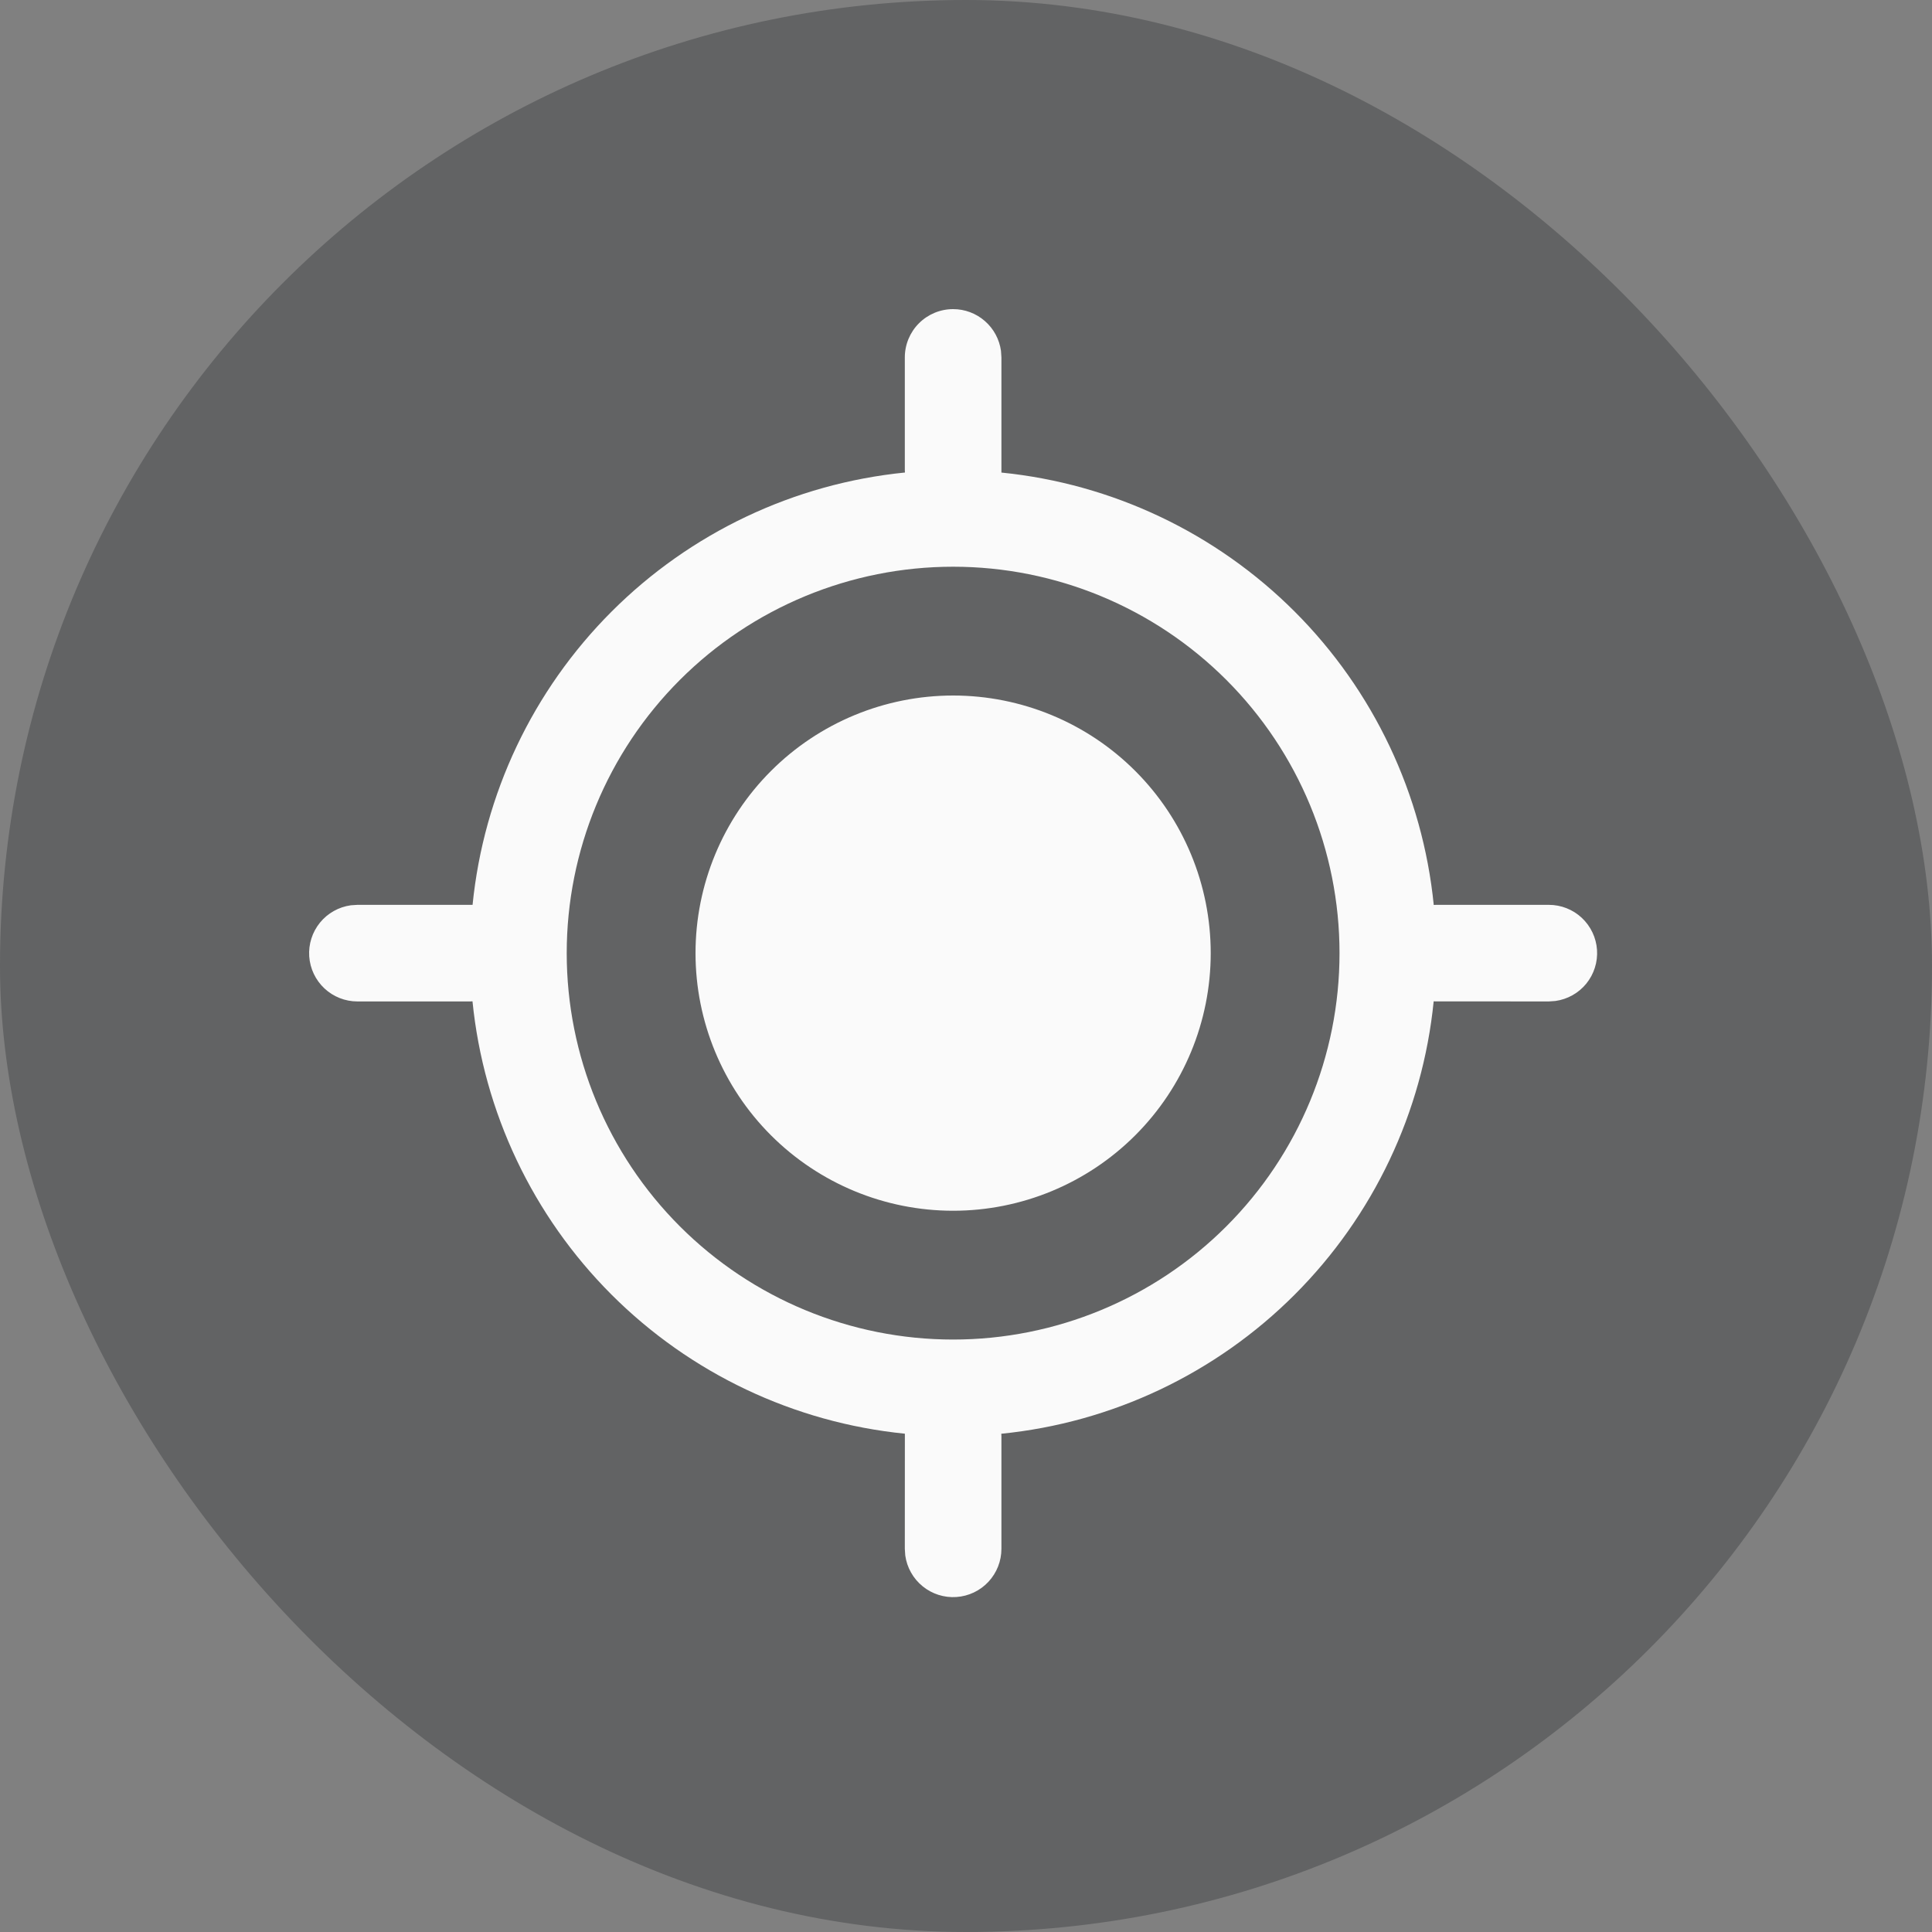 <svg width="75" height="75" viewBox="0 0 75 75" fill="none" xmlns="http://www.w3.org/2000/svg">
<rect x="0" y="0" width="75" height="75" fill="#808080" stroke="none"/>
<rect width="75" height="75" rx="37.5" fill="#1B2124" fill-opacity="0.3"/>
<path d="M37 12C37.453 12 37.891 12.164 38.232 12.462C38.574 12.76 38.796 13.171 38.858 13.62L38.875 13.875V18.345C43.179 18.777 47.202 20.685 50.261 23.744C53.319 26.803 55.226 30.826 55.658 35.13L55.75 35.126H60.126C60.601 35.126 61.058 35.306 61.405 35.63C61.752 35.955 61.963 36.399 61.996 36.873C62.028 37.347 61.879 37.815 61.58 38.184C61.28 38.552 60.851 38.793 60.38 38.858L60.126 38.876L55.655 38.873C55.224 43.178 53.316 47.201 50.257 50.26C47.198 53.319 43.175 55.227 38.87 55.658L38.875 55.751V60.126C38.875 60.601 38.694 61.059 38.37 61.406C38.046 61.753 37.602 61.964 37.128 61.996C36.654 62.029 36.185 61.88 35.817 61.58C35.448 61.28 35.207 60.852 35.142 60.381L35.125 60.126L35.127 55.656C30.823 55.224 26.8 53.317 23.74 50.258C20.681 47.199 18.774 43.175 18.342 38.871L18.25 38.876H13.874C13.399 38.876 12.942 38.695 12.595 38.371C12.248 38.046 12.037 37.602 12.004 37.128C11.972 36.654 12.121 36.186 12.421 35.817C12.72 35.449 13.149 35.208 13.62 35.143L13.874 35.126H18.345C18.777 30.821 20.684 26.799 23.744 23.74C26.803 20.681 30.826 18.774 35.13 18.343L35.125 18.25V13.875C35.125 13.378 35.322 12.901 35.674 12.549C36.026 12.197 36.503 12 37 12ZM37 22C33.022 22 29.206 23.581 26.393 26.394C23.58 29.207 22 33.022 22 37.001C22 40.979 23.58 44.794 26.393 47.607C29.206 50.42 33.022 52.001 37 52.001C40.978 52.001 44.794 50.42 47.607 47.607C50.42 44.794 52 40.979 52 37.001C52 33.022 50.42 29.207 47.607 26.394C44.794 23.581 40.978 22 37 22ZM37 27C39.652 27 42.196 28.054 44.071 29.929C45.947 31.805 47 34.348 47 37.001C47 39.653 45.947 42.196 44.071 44.072C42.196 45.947 39.652 47.001 37 47.001C34.348 47.001 31.804 45.947 29.929 44.072C28.053 42.196 27 39.653 27 37.001C27 34.348 28.053 31.805 29.929 29.929C31.804 28.054 34.348 27 37 27V27Z" fill="#FAFAFA"/>
</svg>

